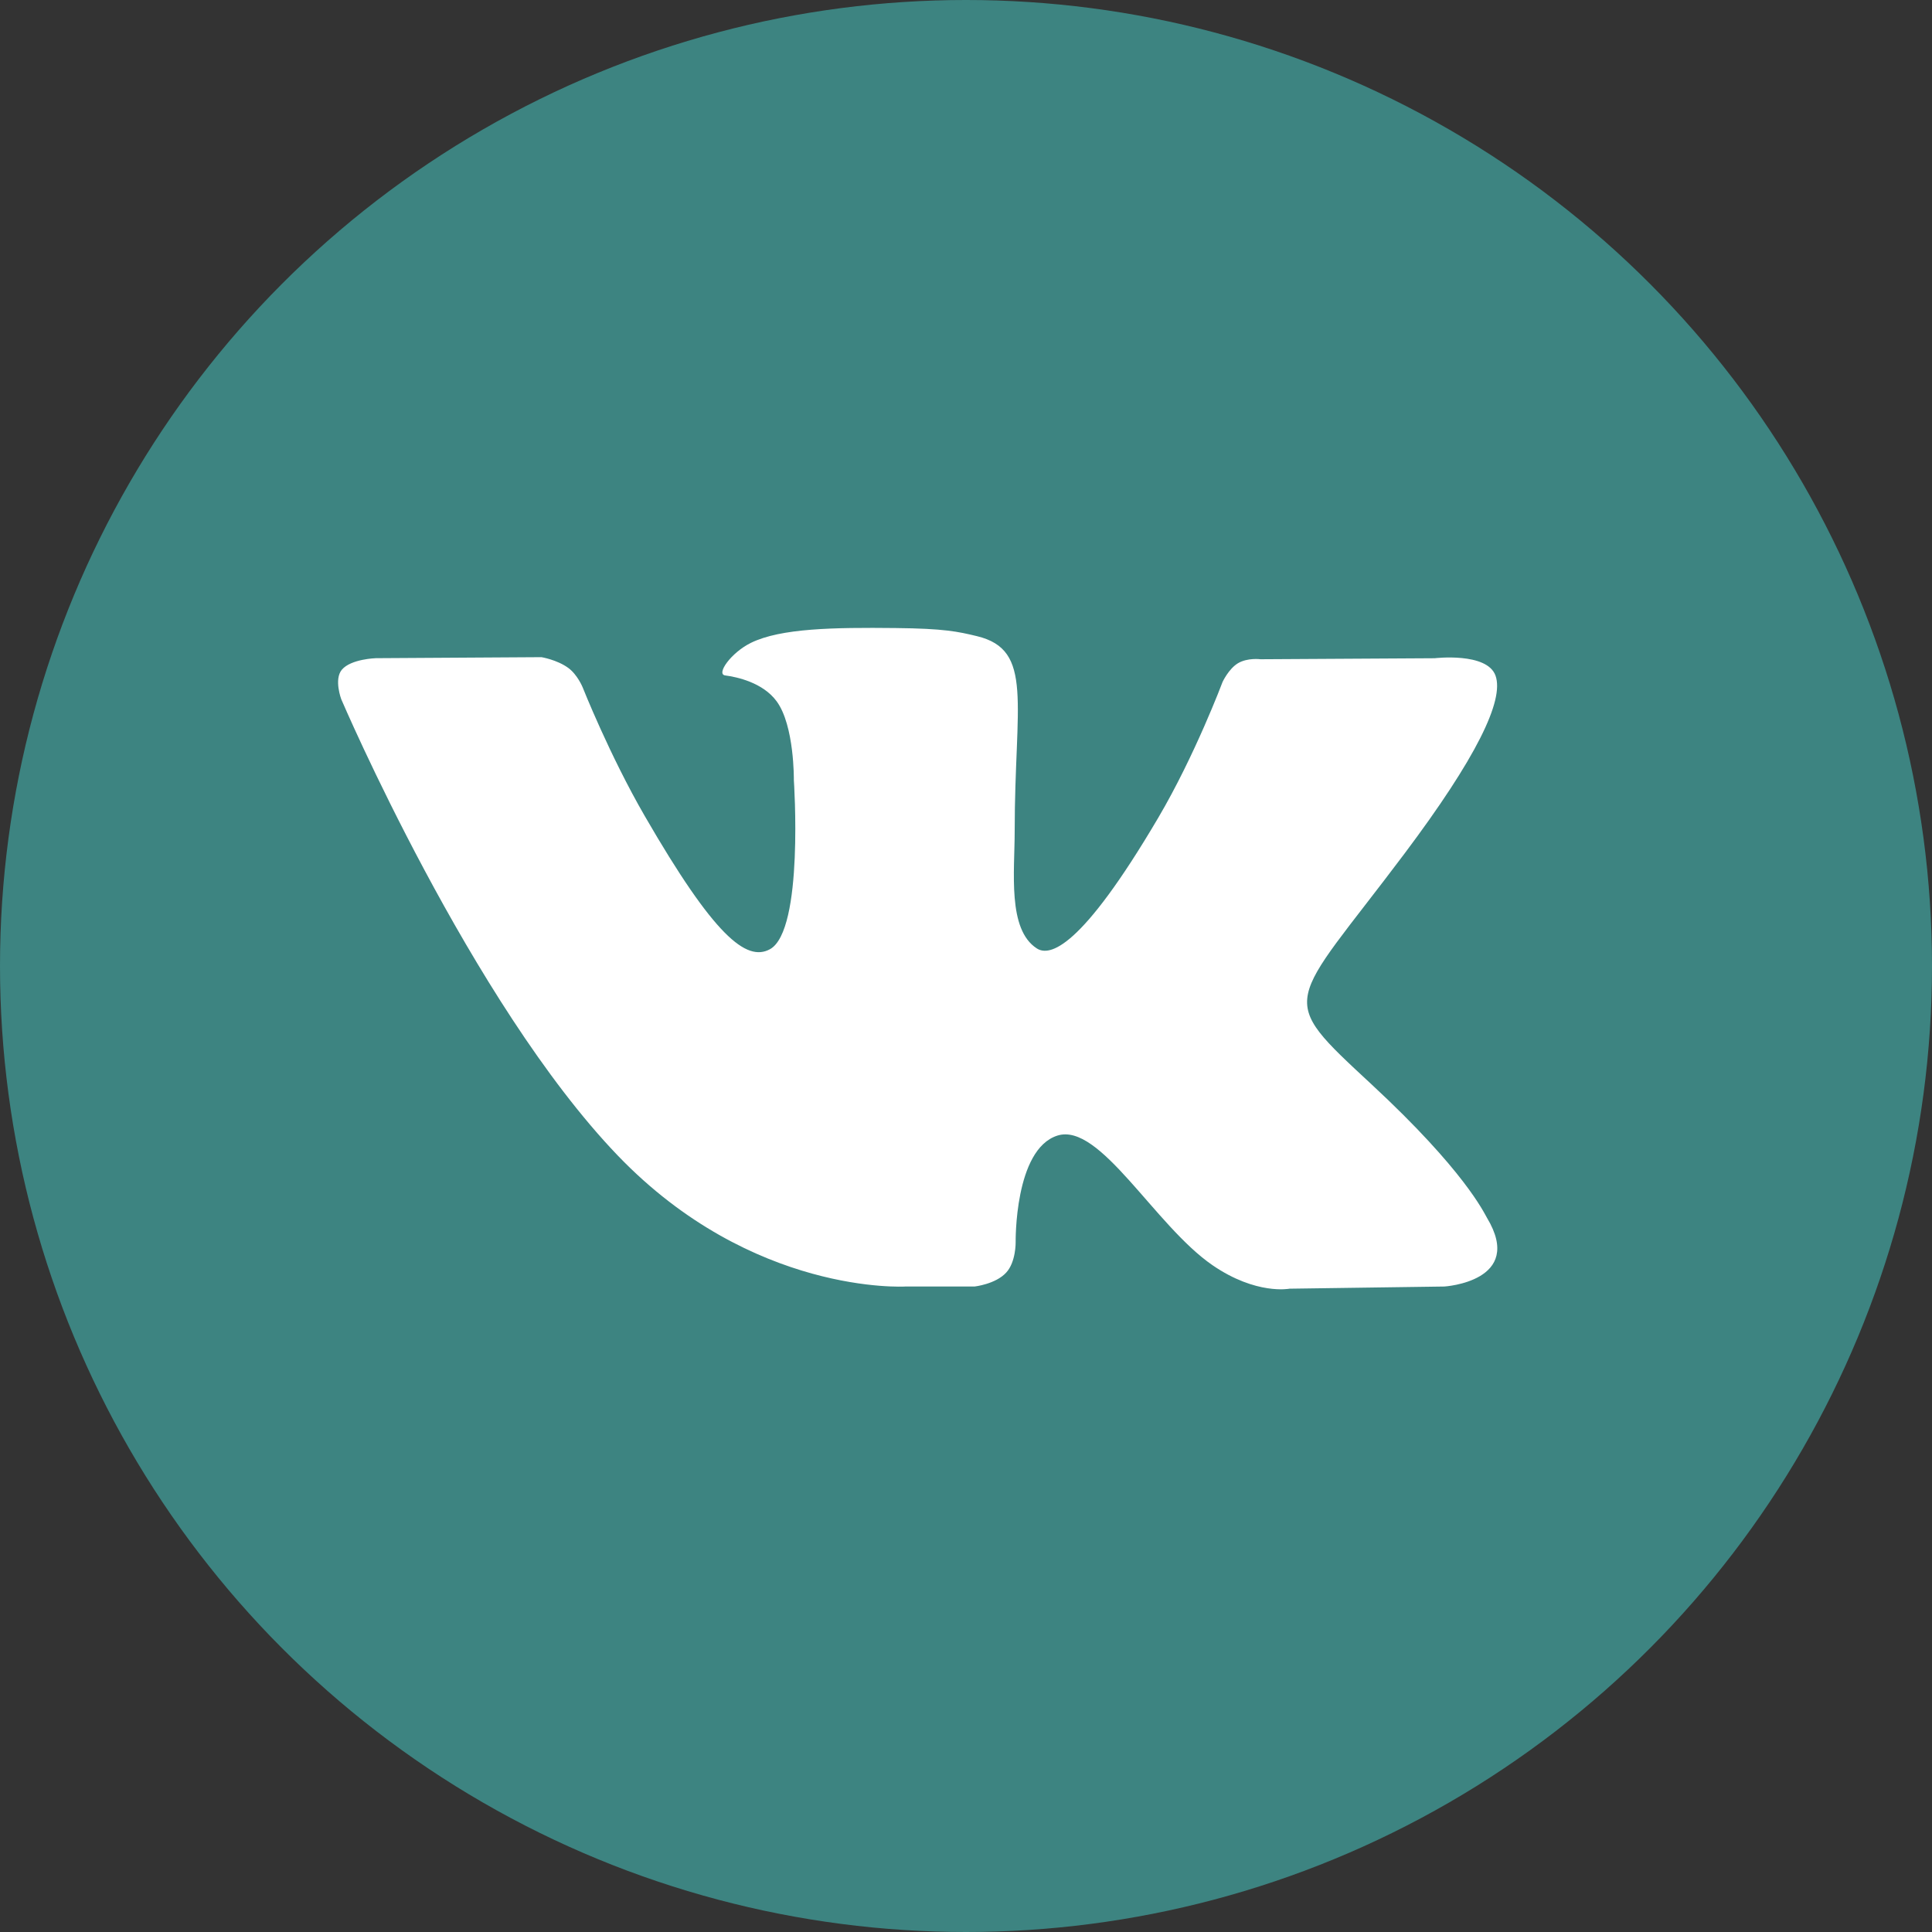 <svg width="40" height="40" viewBox="0 0 40 40" fill="none" xmlns="http://www.w3.org/2000/svg">
<rect x="0" y="0" width="40" height="40" fill="#333333" stroke="none"/>
<circle cx="20" cy="20" r="20" fill="#3D8481"/>
<path d="M30.786 25.213C30.722 25.105 30.323 24.238 28.402 22.456C26.392 20.59 26.662 20.893 29.084 17.666C30.558 15.701 31.148 14.501 30.963 13.988C30.788 13.499 29.703 13.628 29.703 13.628L26.097 13.649C26.097 13.649 25.83 13.613 25.63 13.732C25.437 13.849 25.312 14.119 25.312 14.119C25.312 14.119 24.741 15.64 23.979 16.933C22.372 19.662 21.728 19.806 21.466 19.636C20.855 19.242 21.008 18.049 21.008 17.203C21.008 14.558 21.409 13.456 20.227 13.171C19.834 13.076 19.546 13.013 18.542 13.003C17.255 12.989 16.165 13.007 15.548 13.309C15.137 13.51 14.82 13.958 15.014 13.984C15.252 14.015 15.793 14.129 16.079 14.519C16.45 15.022 16.436 16.153 16.436 16.153C16.436 16.153 16.649 19.266 15.94 19.653C15.452 19.918 14.784 19.377 13.352 16.9C12.618 15.632 12.063 14.23 12.063 14.23C12.063 14.23 11.957 13.969 11.766 13.829C11.535 13.66 11.211 13.606 11.211 13.606L7.782 13.627C7.782 13.627 7.267 13.642 7.078 13.865C6.91 14.065 7.065 14.476 7.065 14.476C7.065 14.476 9.75 20.757 12.789 23.923C15.578 26.826 18.743 26.636 18.743 26.636H20.177C20.177 26.636 20.611 26.588 20.831 26.349C21.035 26.13 21.028 25.719 21.028 25.719C21.028 25.719 20.999 23.794 21.893 23.511C22.774 23.232 23.905 25.371 25.104 26.195C26.01 26.817 26.698 26.681 26.698 26.681L29.904 26.636C29.904 26.636 31.581 26.532 30.786 25.213Z" fill="white"/>
</svg>
